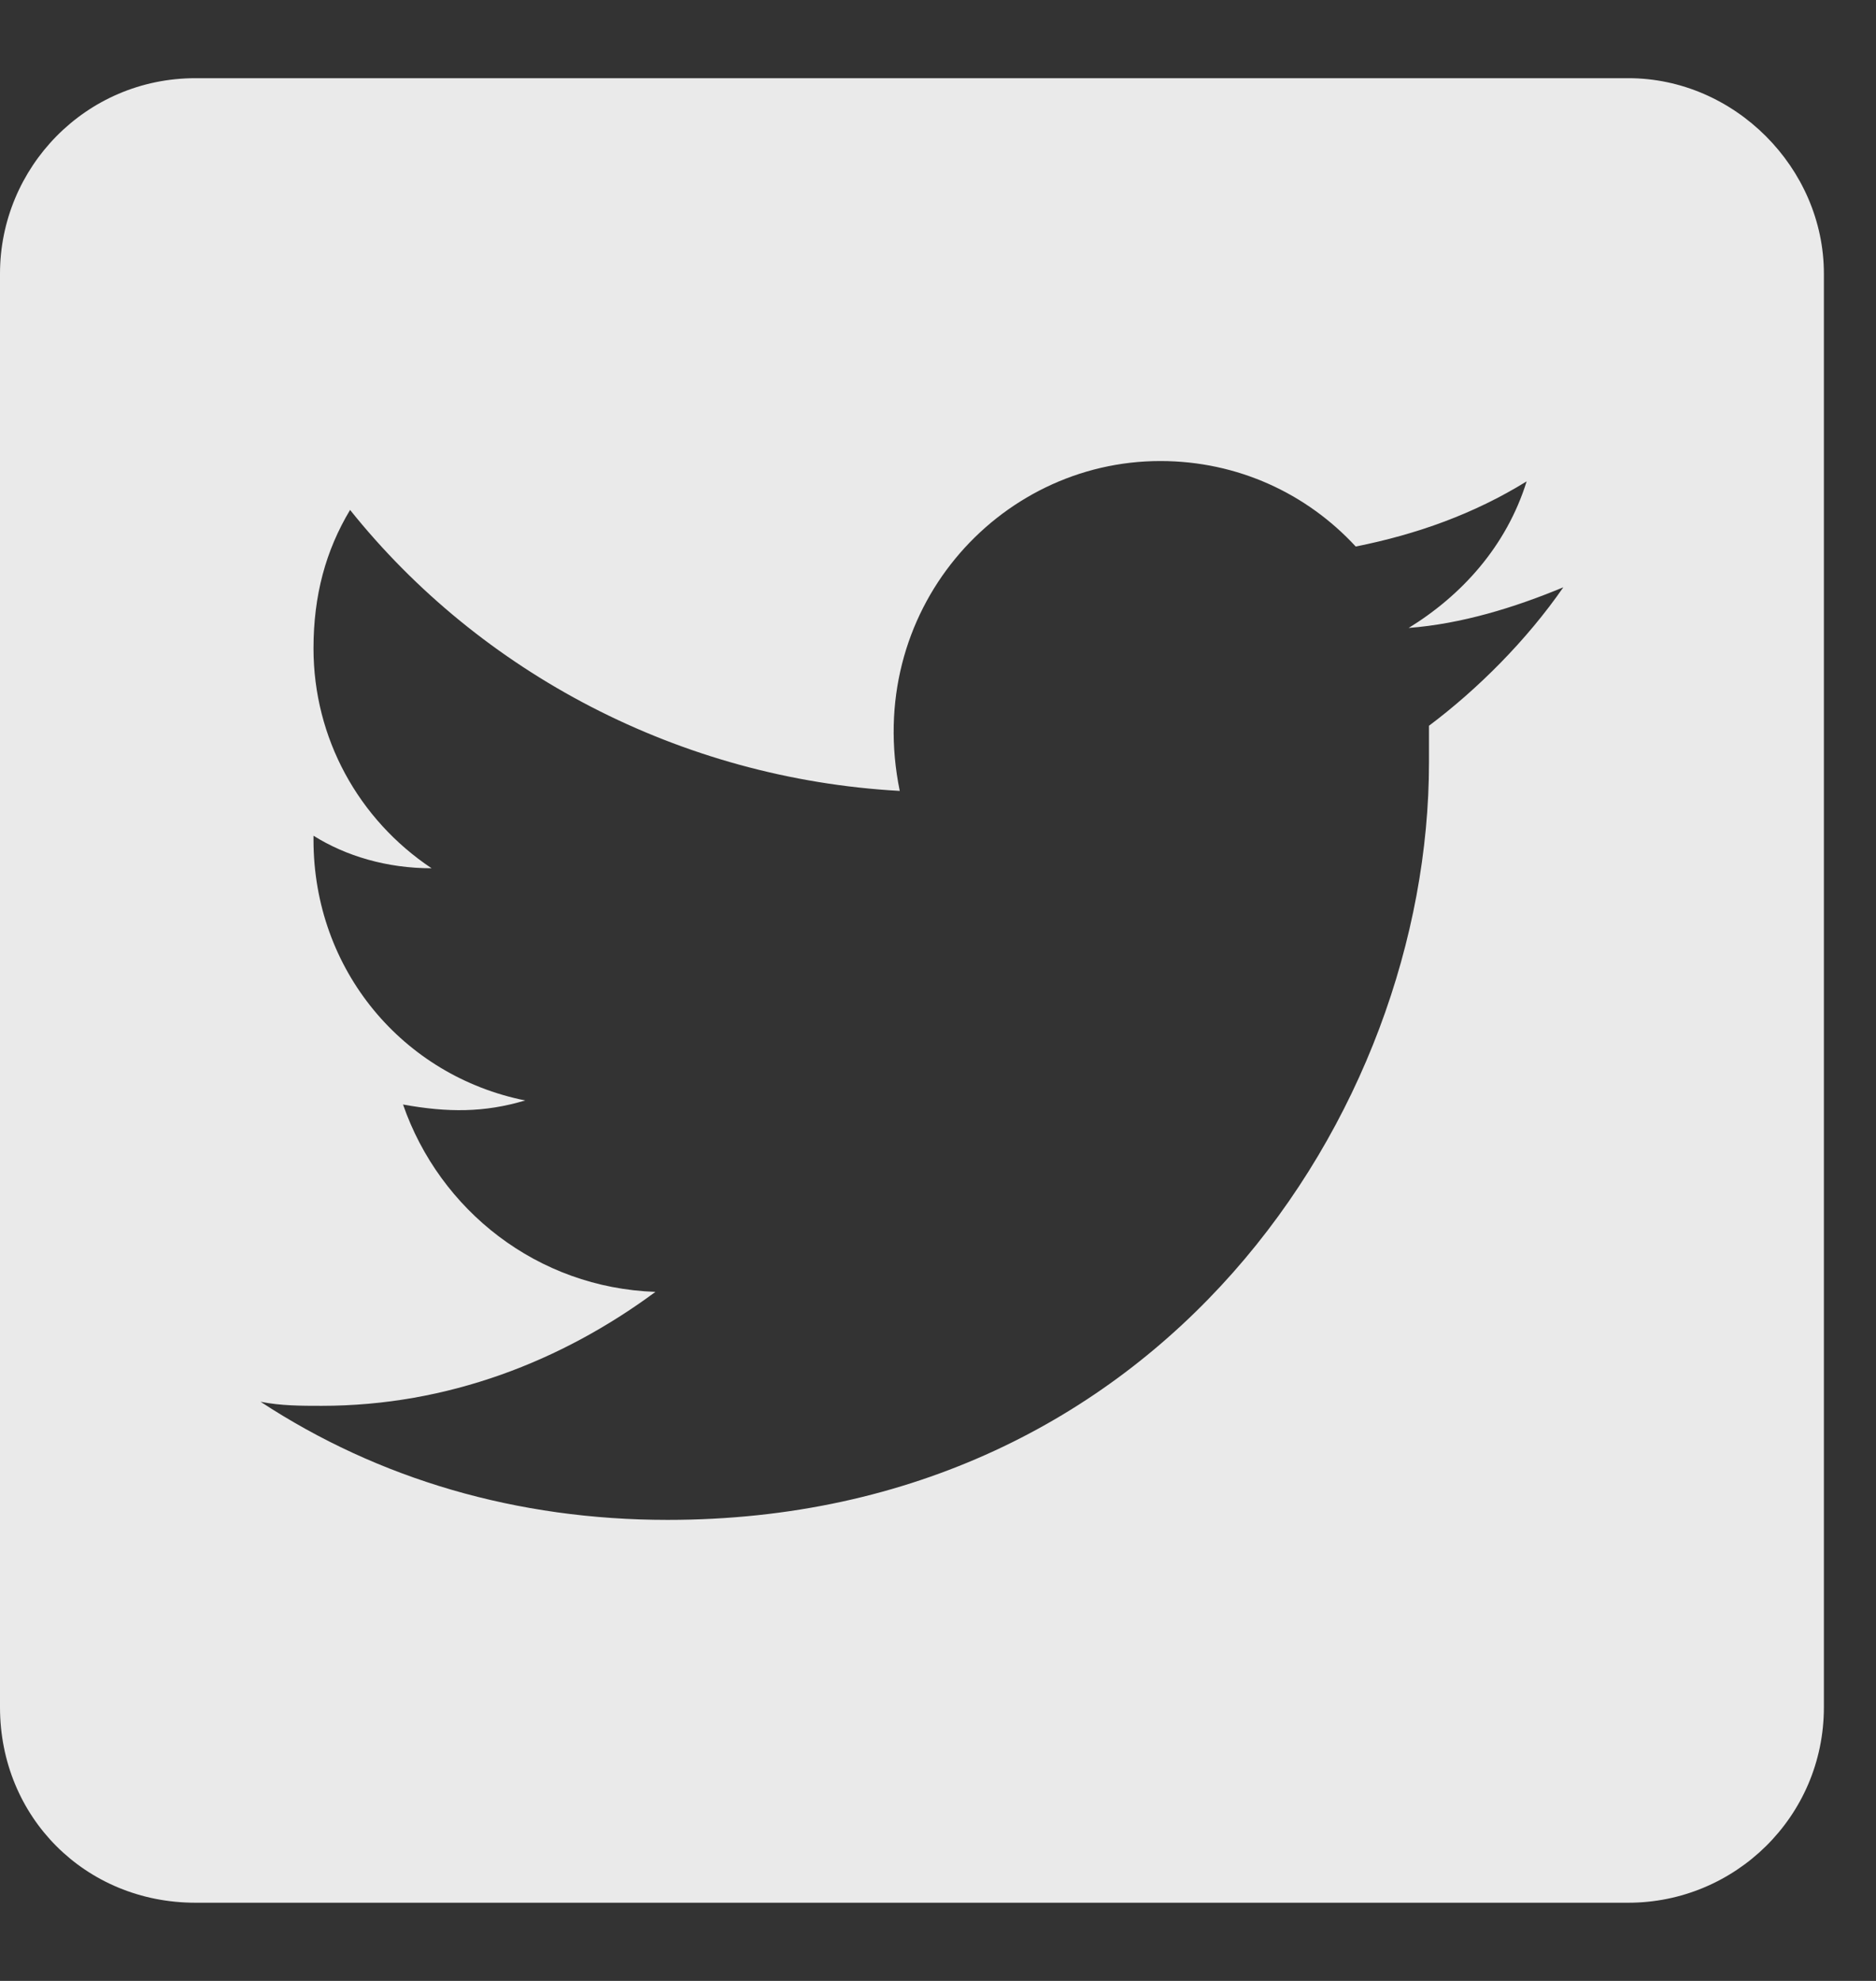 <svg width="18" height="19" viewBox="0 0 18 19" fill="none" xmlns="http://www.w3.org/2000/svg">
<rect x="0" y="0" width="18" height="19" fill="#333333" stroke="none"/>
<path d="M15.625 0.75C16.641 0.75 17.5 1.609 17.5 2.625V16.375C17.5 17.43 16.641 18.25 15.625 18.25H1.875C0.82 18.25 0 17.43 0 16.375V2.625C0 1.609 0.82 0.75 1.875 0.75H15.625ZM13.711 6.961C14.18 6.609 14.648 6.141 15 5.633C14.531 5.828 14.023 5.984 13.516 6.023C14.023 5.711 14.453 5.242 14.648 4.617C14.141 4.93 13.594 5.125 13.008 5.242C12.539 4.734 11.875 4.422 11.133 4.422C9.57 4.422 8.281 5.867 8.633 7.586C6.523 7.469 4.609 6.453 3.359 4.891C3.125 5.281 3.008 5.711 3.008 6.219C3.008 7.078 3.438 7.859 4.141 8.328C3.711 8.328 3.32 8.211 3.008 8.016V8.055C3.008 9.305 3.867 10.32 5.039 10.555C4.648 10.672 4.297 10.672 3.867 10.594C4.219 11.609 5.156 12.352 6.289 12.391C5.391 13.055 4.297 13.484 3.086 13.484C2.891 13.484 2.695 13.484 2.5 13.445C3.633 14.188 4.961 14.578 6.406 14.578C11.133 14.578 13.711 10.672 13.711 7.312C13.711 7.195 13.711 7.078 13.711 6.961Z" fill="white" fill-opacity="0.898"/>
</svg>
